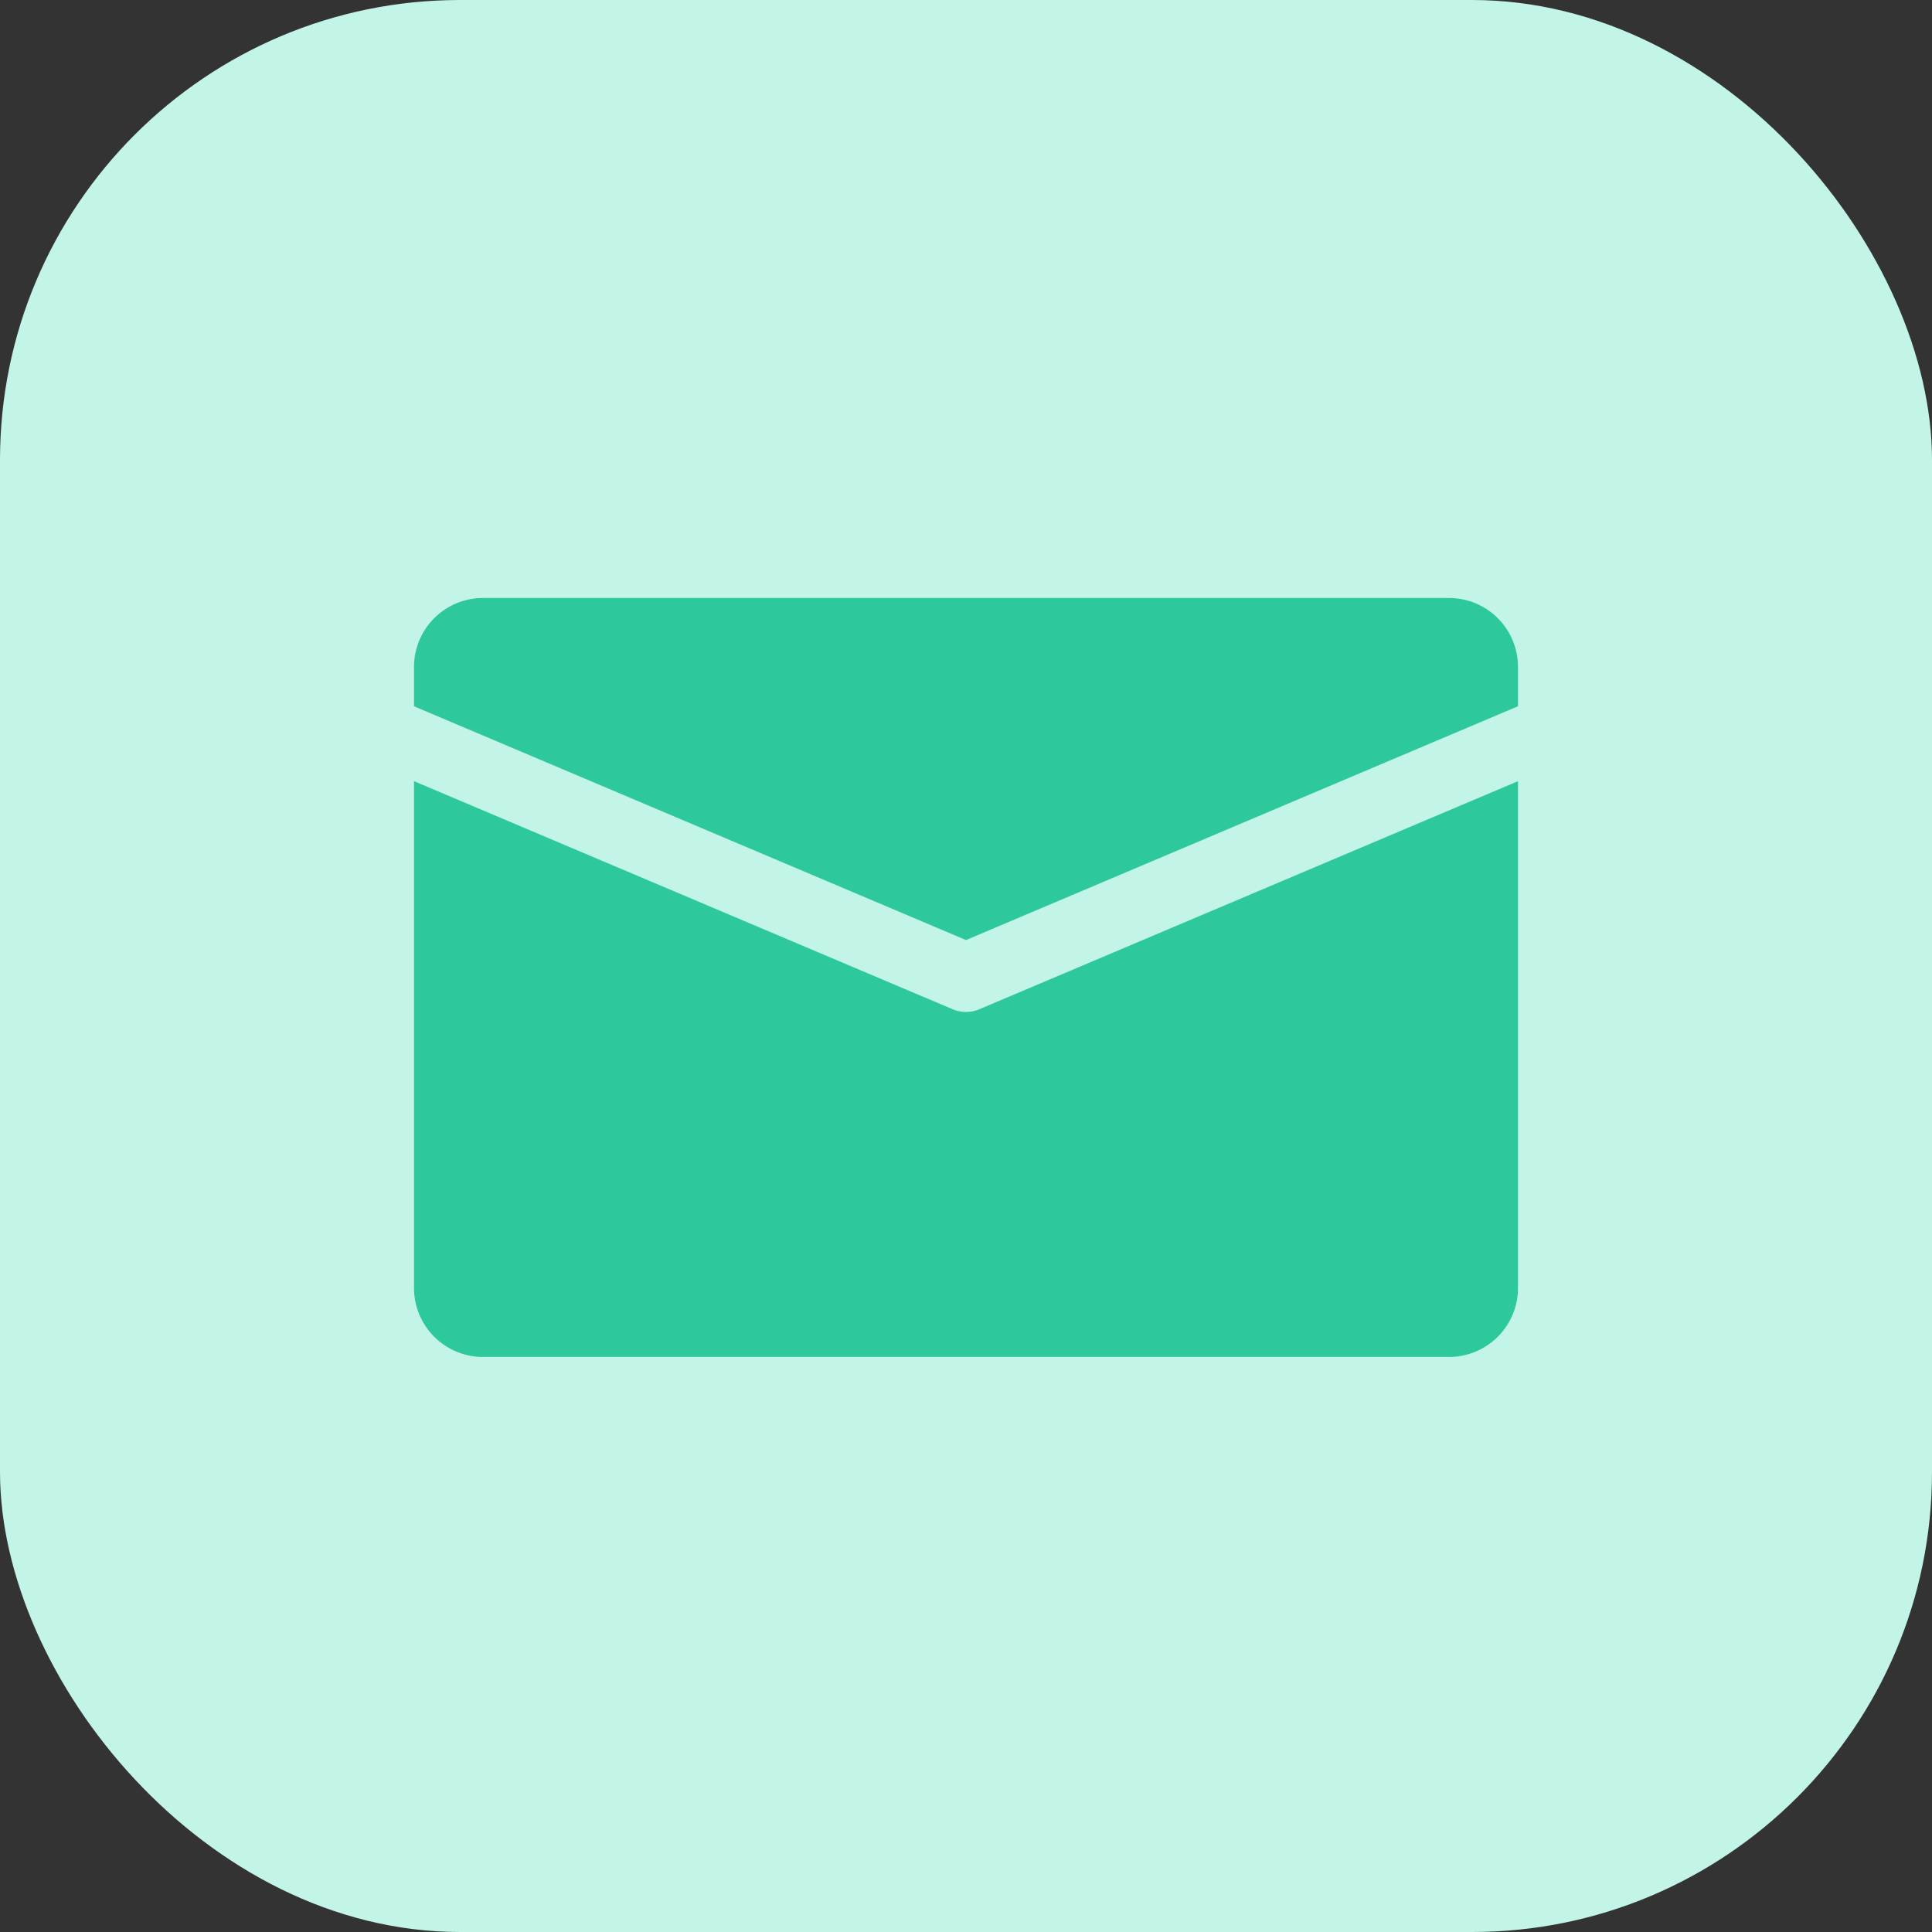 <svg xmlns="http://www.w3.org/2000/svg" width="42" height="42" viewBox="0 0 42 42">
  <rect x="0" y="0" width="42" height="42" fill="#333333" stroke="none"/>
  <defs>
    <style>
      .cls-1 {
        fill: #c2f5e7;
      }

      .cls-2 {
        fill: #2dc99d;
      }
    </style>
  </defs>
  <g id="Group_31936" data-name="Group 31936" transform="translate(-760 -1118)">
    <rect id="Rectangle_3392" data-name="Rectangle 3392" class="cls-1" width="42" height="42" rx="10" transform="translate(760 1118)"/>
    <g id="mail" transform="translate(769 1051)">
      <g id="Group_31905" data-name="Group 31905" transform="translate(0 80)">
        <g id="Group_31904" data-name="Group 31904">
          <path id="Path_29896" data-name="Path 29896" class="cls-2" d="M22.5,80H1.5A1.5,1.5,0,0,0,0,81.5v.854l12,5.082,12-5.083V81.5A1.5,1.5,0,0,0,22.5,80Z" transform="translate(0 -80)"/>
        </g>
      </g>
      <g id="Group_31907" data-name="Group 31907" transform="translate(0 83.982)">
        <g id="Group_31906" data-name="Group 31906">
          <path id="Path_29897" data-name="Path 29897" class="cls-2" d="M12.292,169.917a.743.743,0,0,1-.585,0L0,164.96v11.017a1.5,1.5,0,0,0,1.5,1.5h21a1.5,1.5,0,0,0,1.5-1.5V164.96Z" transform="translate(0 -164.96)"/>
        </g>
      </g>
    </g>
  </g>
</svg>
